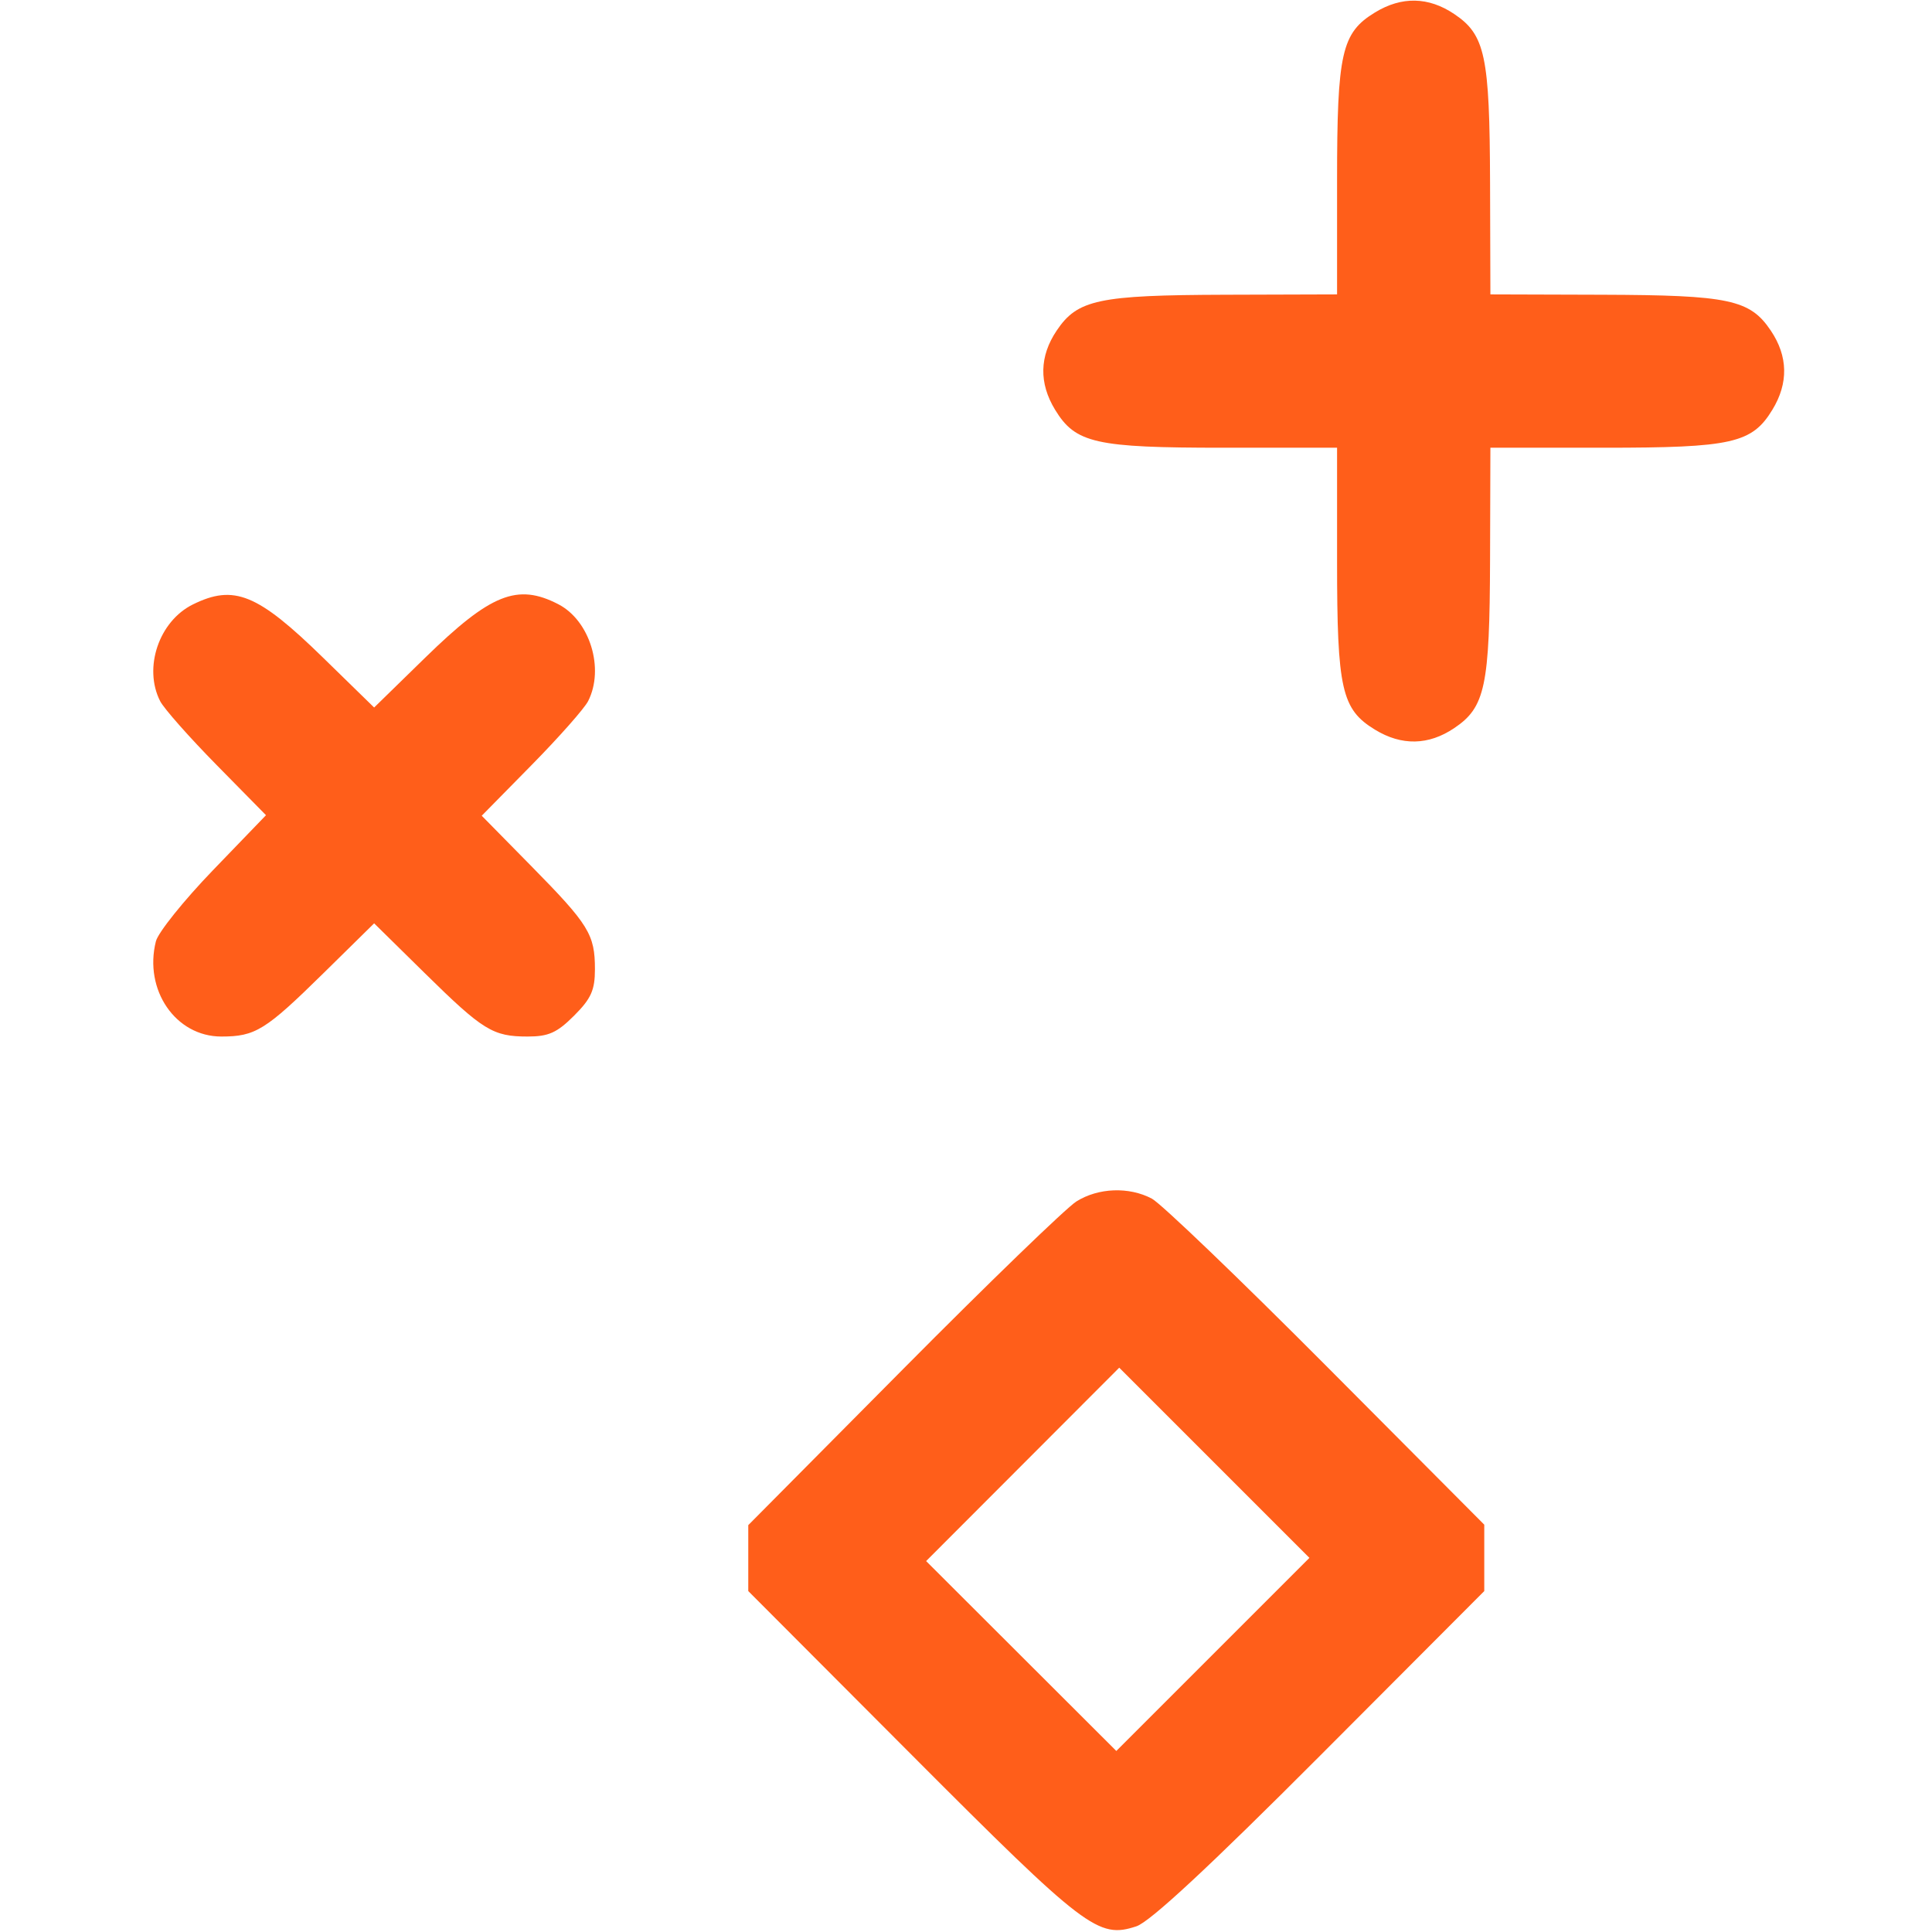 <svg width="32" height="32" viewBox="0 0 267 315" fill="none" xmlns="http://www.w3.org/2000/svg">
  <path fillRule="evenodd" clipRule="evenodd" d="M200.19 2.026C194.732 5.353 194 8.598 194 29.468V48L175.75 48.056C155.086 48.12 151.683 48.844 148.285 53.898C145.466 58.089 145.378 62.468 148.026 66.81C151.353 72.268 154.598 73 175.468 73H194V91.532C194 112.402 194.732 115.647 200.19 118.974C204.532 121.622 208.911 121.534 213.102 118.715C218.156 115.317 218.88 111.914 218.944 91.25L219 73H237.532C258.402 73 261.647 72.268 264.974 66.81C267.622 62.468 267.534 58.089 264.715 53.898C261.317 48.844 257.914 48.12 237.25 48.056L219 48L218.944 29.75C218.88 9.086 218.156 5.683 213.102 2.285C208.911 -0.534 204.532 -0.622 200.19 2.026ZM7.449 98.551C1.916 101.282 -0.655 108.877 2.111 114.316C2.722 115.517 6.855 120.193 11.295 124.706L19.369 132.913L10.722 141.883C5.966 146.816 1.778 152.035 1.416 153.481C-0.576 161.414 4.638 169 12.082 169C17.636 169 19.276 167.982 28.75 158.661L37 150.544L45.25 158.661C54.758 168.016 56.355 169 62.034 169C65.438 169 66.822 168.378 69.6 165.6C72.378 162.822 73 161.438 73 158.034C73 152.355 72.016 150.758 62.661 141.25L54.544 133L62.661 124.75C67.126 120.213 71.278 115.517 71.889 114.316C74.586 109.012 72.178 101.178 67.033 98.517C60.356 95.064 55.998 96.811 45.341 107.213L37 115.355L28.659 107.213C18 96.809 14.158 95.24 7.449 98.551ZM151.5 195.887C149.85 196.92 137.137 209.218 123.25 223.215L98 248.664V254.039V259.415L124.721 286.203C152.996 314.549 155.063 316.125 161.279 314.073C163.505 313.338 173.146 304.382 191.279 286.203L218 259.415V254.002V248.588L192.25 222.721C178.087 208.494 165.285 196.211 163.8 195.427C160.077 193.46 155.075 193.647 151.5 195.887ZM173.75 269.742L158.008 285.484L142.504 270.004L126.999 254.523L142.742 238.758L158.484 222.992L173.988 238.496L189.492 254L173.75 269.742Z" fill="#FF5E1A"/>
</svg>